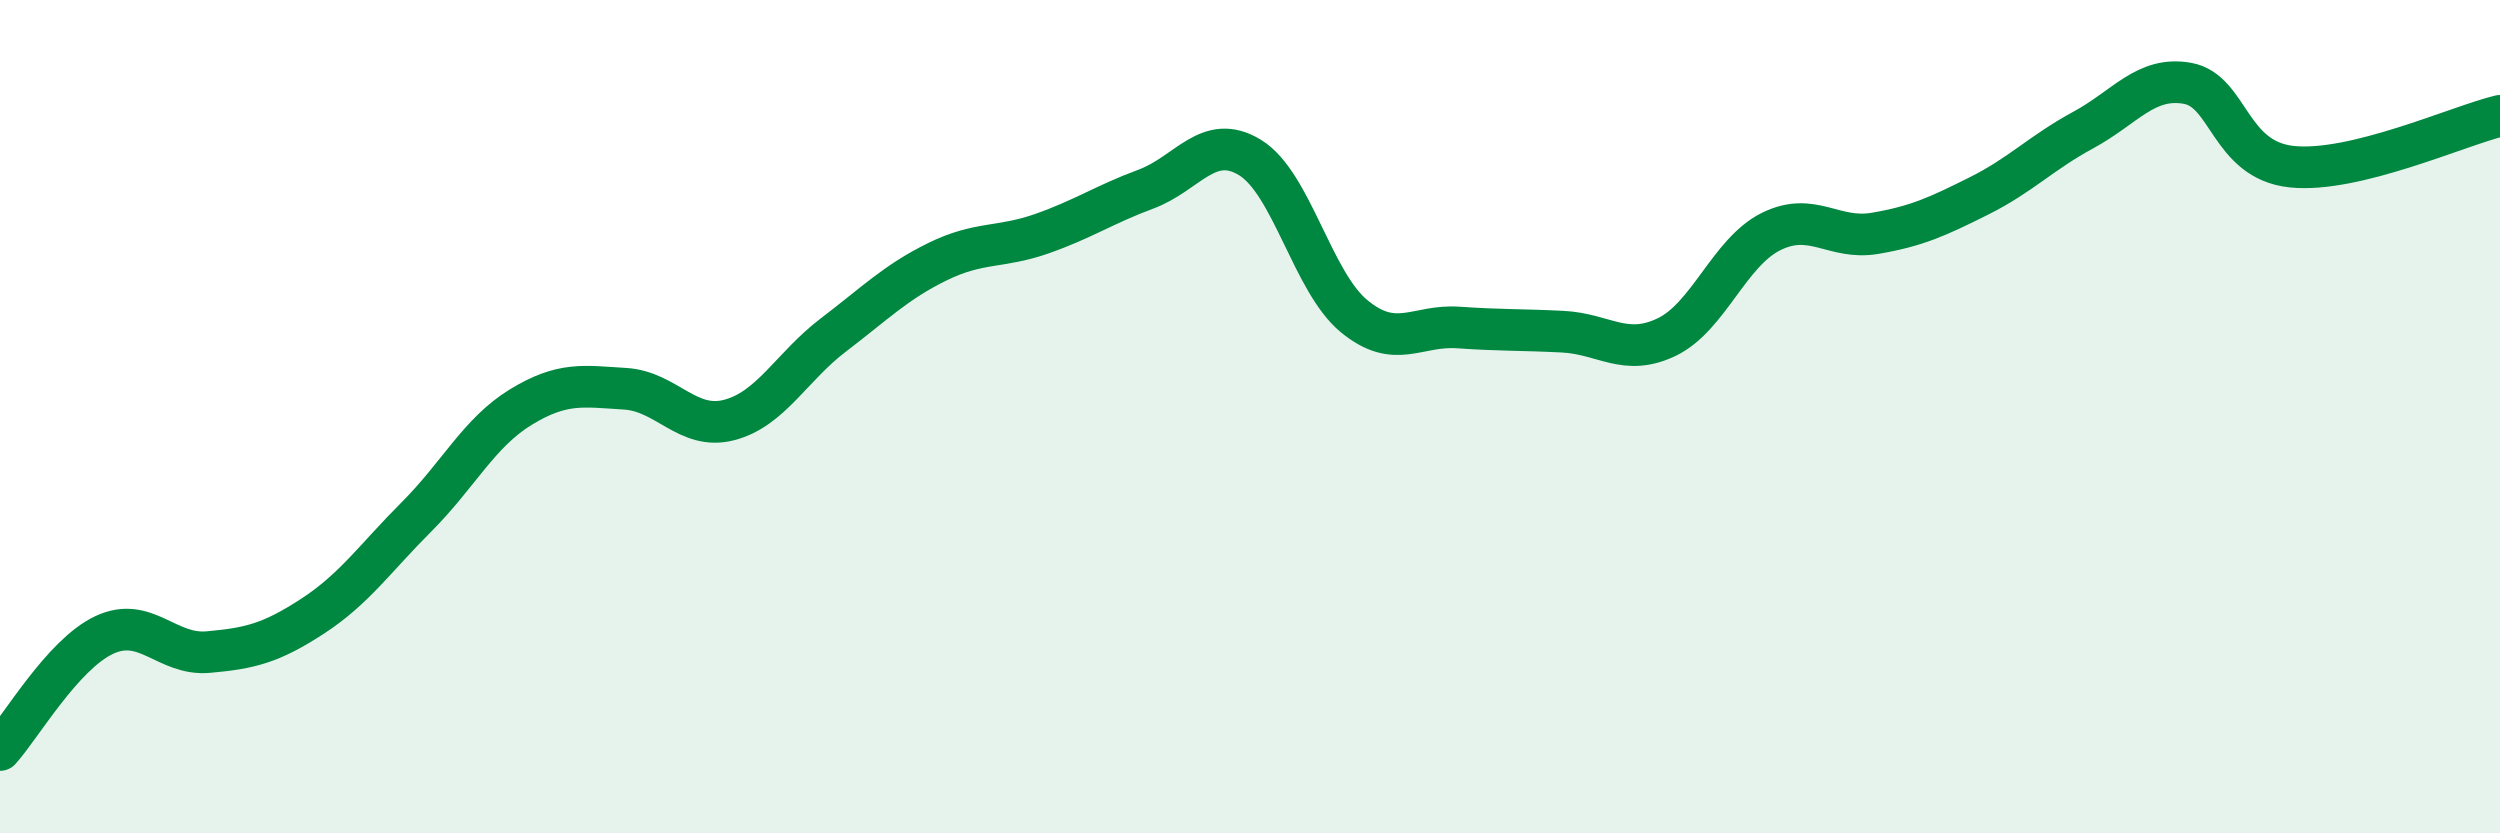 
    <svg width="60" height="20" viewBox="0 0 60 20" xmlns="http://www.w3.org/2000/svg">
      <path
        d="M 0,18 C 0.5,17.45 1.5,15.71 2.5,15.24 C 3.5,14.77 4,15.74 5,15.65 C 6,15.56 6.5,15.44 7.5,14.79 C 8.5,14.14 9,13.4 10,12.4 C 11,11.4 11.5,10.38 12.5,9.77 C 13.5,9.16 14,9.27 15,9.33 C 16,9.39 16.5,10.34 17.5,10.08 C 18.5,9.82 19,8.8 20,8.04 C 21,7.28 21.5,6.77 22.5,6.28 C 23.5,5.79 24,5.96 25,5.61 C 26,5.26 26.5,4.91 27.5,4.54 C 28.5,4.17 29,3.17 30,3.78 C 31,4.39 31.5,6.77 32.5,7.59 C 33.5,8.41 34,7.79 35,7.86 C 36,7.93 36.5,7.91 37.5,7.96 C 38.5,8.01 39,8.57 40,8.09 C 41,7.61 41.5,6.06 42.5,5.56 C 43.5,5.06 44,5.77 45,5.6 C 46,5.43 46.5,5.2 47.5,4.7 C 48.5,4.2 49,3.66 50,3.12 C 51,2.58 51.5,1.82 52.5,2 C 53.5,2.18 53.5,3.84 55,4 C 56.5,4.16 59,3.02 60,2.78L60 20L0 20Z"
        fill="#008740"
        opacity="0.1"
        stroke-linecap="round"
        stroke-linejoin="round"
      />
      <path
        d="M 0,18 C 0.5,17.45 1.5,15.71 2.5,15.24 C 3.5,14.77 4,15.74 5,15.65 C 6,15.56 6.5,15.44 7.5,14.79 C 8.5,14.14 9,13.4 10,12.4 C 11,11.4 11.5,10.38 12.5,9.77 C 13.5,9.16 14,9.27 15,9.33 C 16,9.39 16.5,10.34 17.5,10.08 C 18.5,9.82 19,8.8 20,8.04 C 21,7.28 21.5,6.77 22.5,6.28 C 23.5,5.79 24,5.96 25,5.61 C 26,5.26 26.5,4.91 27.5,4.54 C 28.5,4.17 29,3.17 30,3.78 C 31,4.39 31.5,6.77 32.5,7.59 C 33.5,8.41 34,7.79 35,7.86 C 36,7.93 36.5,7.91 37.5,7.96 C 38.5,8.01 39,8.57 40,8.09 C 41,7.61 41.5,6.06 42.5,5.56 C 43.5,5.06 44,5.77 45,5.6 C 46,5.43 46.5,5.2 47.5,4.7 C 48.5,4.2 49,3.66 50,3.12 C 51,2.58 51.5,1.82 52.5,2 C 53.5,2.18 53.5,3.84 55,4 C 56.5,4.16 59,3.02 60,2.78"
        stroke="#008740"
        stroke-width="1"
        fill="none"
        stroke-linecap="round"
        stroke-linejoin="round"
      />
    </svg>
  